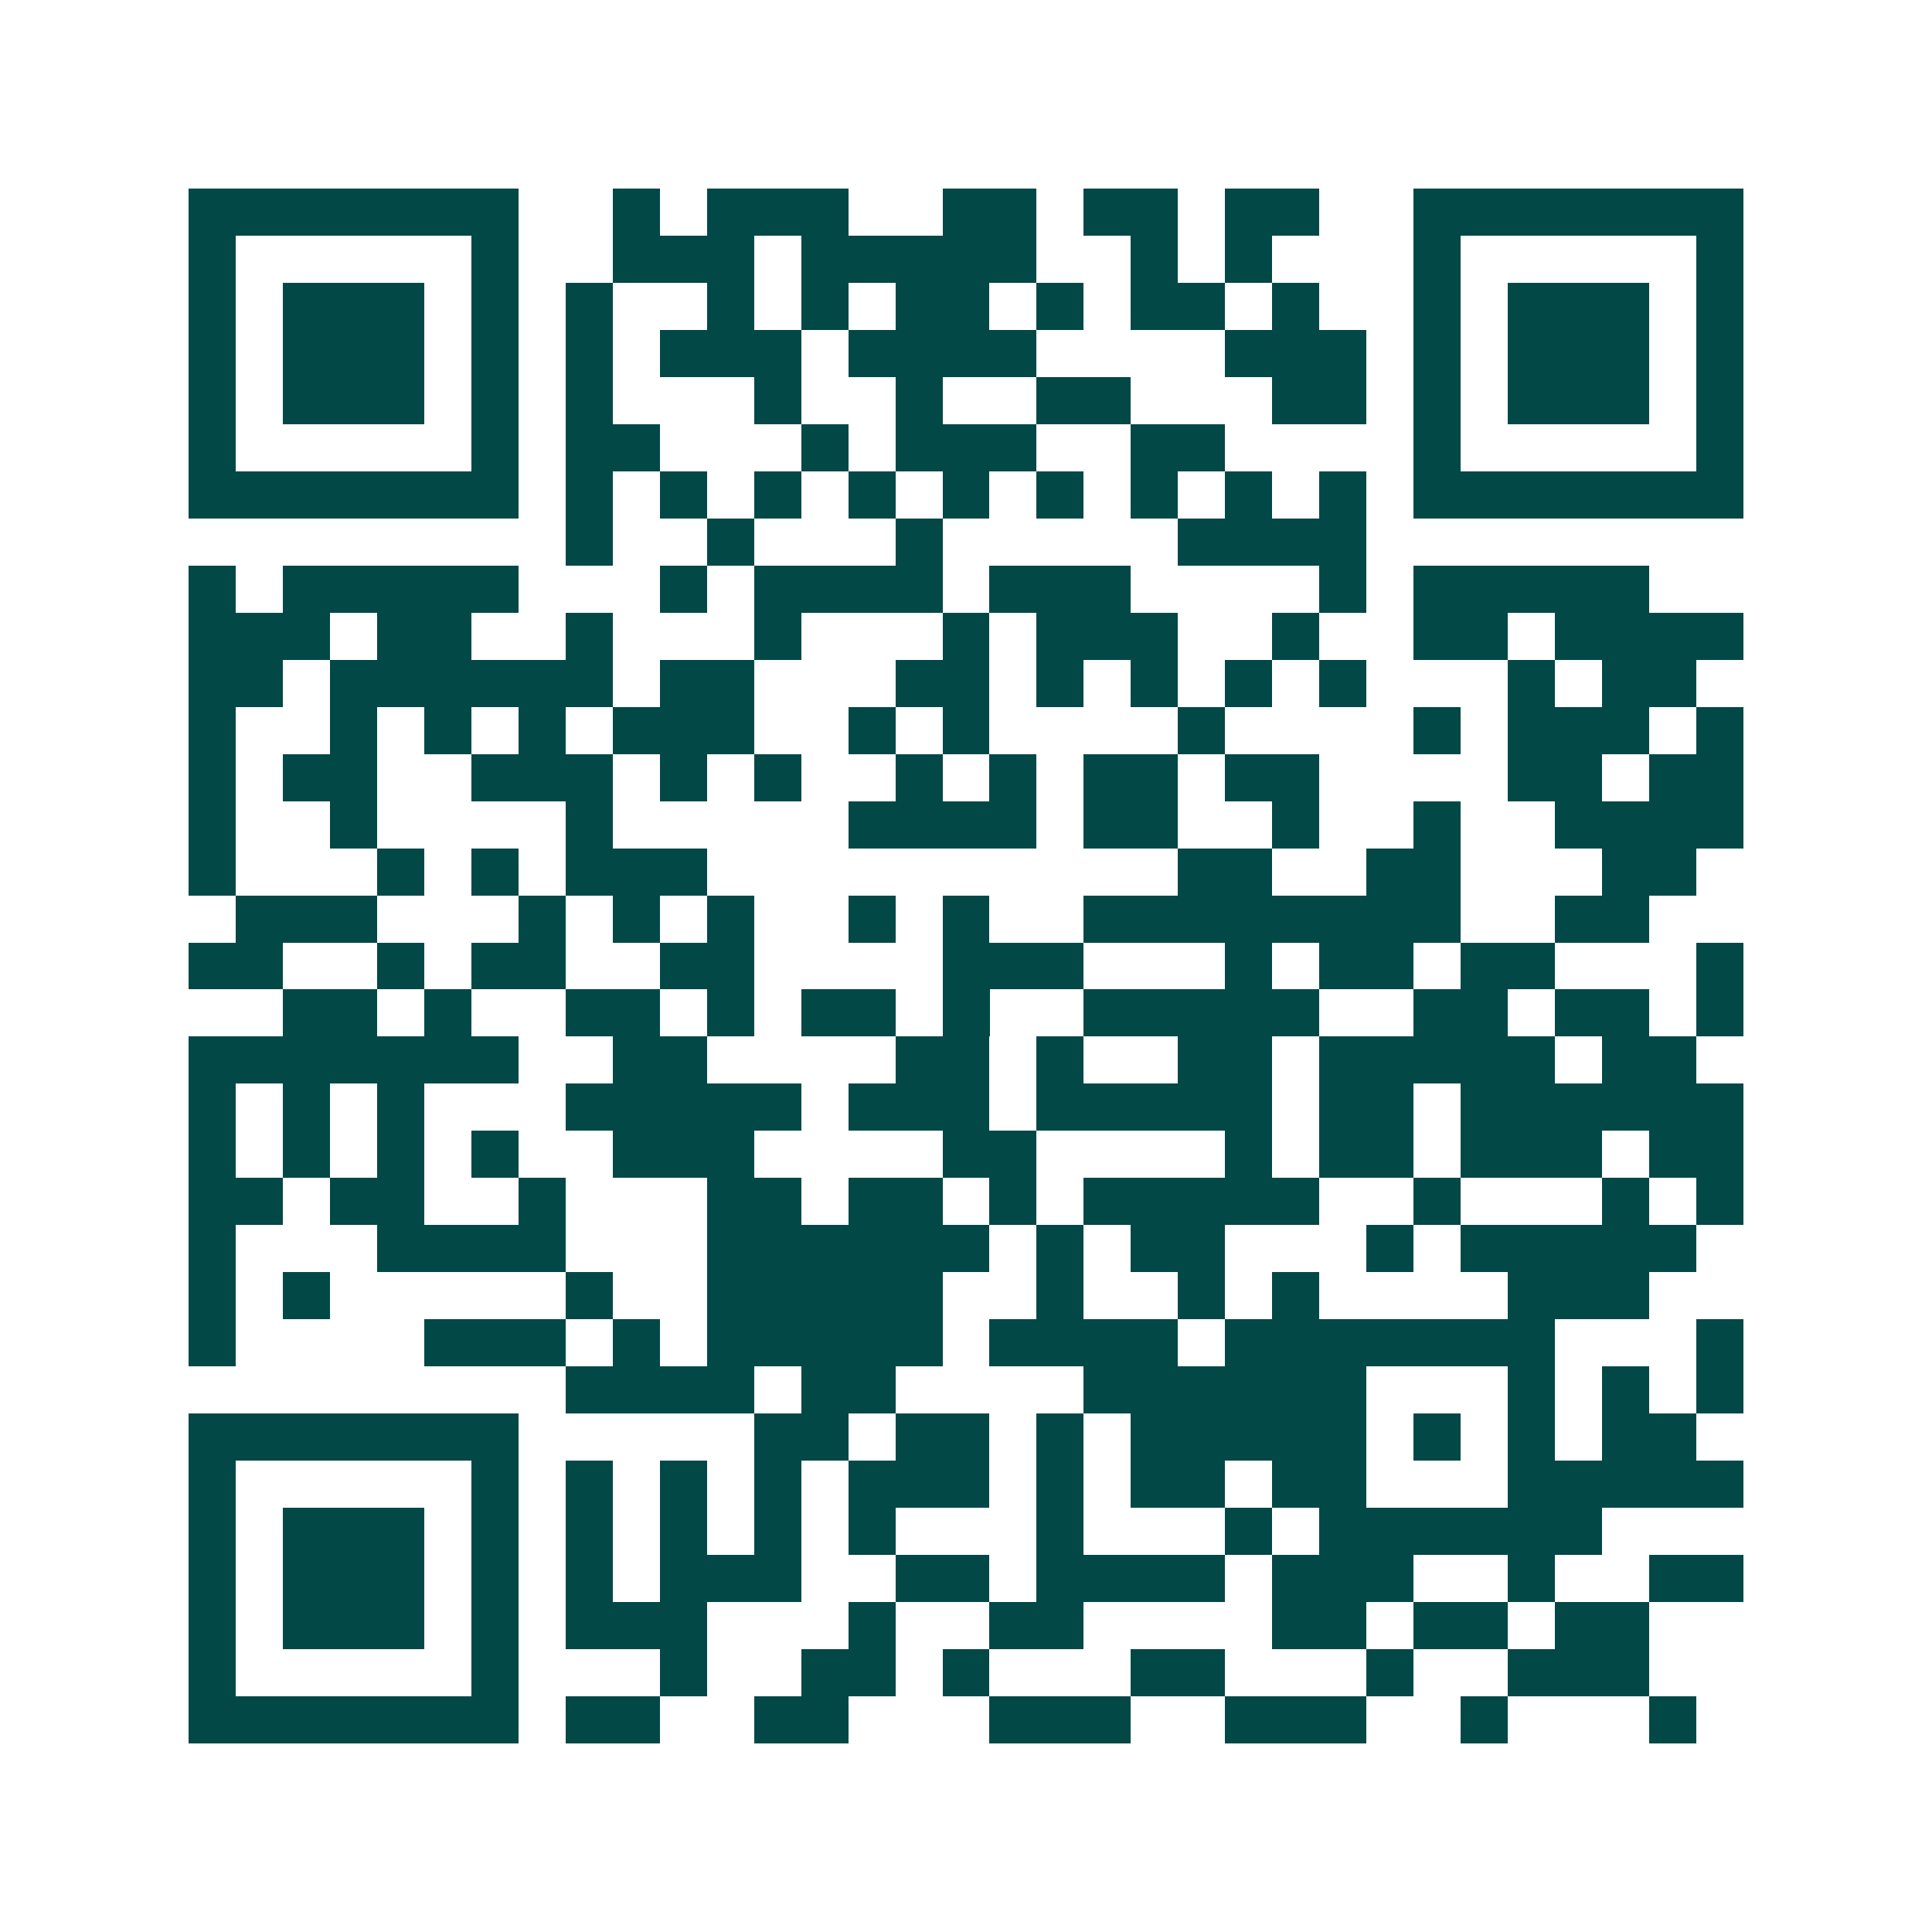 <svg xmlns="http://www.w3.org/2000/svg" width="200" height="200" viewBox="0 0 41 41" shape-rendering="crispEdges"><path fill="#ffffff" d="M0 0h41v41H0z"/><path stroke="#014847" d="M4 4.5h7m2 0h1m1 0h3m2 0h2m1 0h2m1 0h2m2 0h7M4 5.5h1m5 0h1m2 0h3m1 0h5m2 0h1m1 0h1m3 0h1m5 0h1M4 6.5h1m1 0h3m1 0h1m1 0h1m2 0h1m1 0h1m1 0h2m1 0h1m1 0h2m1 0h1m2 0h1m1 0h3m1 0h1M4 7.5h1m1 0h3m1 0h1m1 0h1m1 0h3m1 0h4m4 0h3m1 0h1m1 0h3m1 0h1M4 8.5h1m1 0h3m1 0h1m1 0h1m3 0h1m2 0h1m2 0h2m3 0h2m1 0h1m1 0h3m1 0h1M4 9.5h1m5 0h1m1 0h2m3 0h1m1 0h3m2 0h2m4 0h1m5 0h1M4 10.5h7m1 0h1m1 0h1m1 0h1m1 0h1m1 0h1m1 0h1m1 0h1m1 0h1m1 0h1m1 0h7M12 11.5h1m2 0h1m3 0h1m5 0h4M4 12.5h1m1 0h5m3 0h1m1 0h4m1 0h3m4 0h1m1 0h5M4 13.5h3m1 0h2m2 0h1m3 0h1m3 0h1m1 0h3m2 0h1m2 0h2m1 0h4M4 14.5h2m1 0h6m1 0h2m3 0h2m1 0h1m1 0h1m1 0h1m1 0h1m3 0h1m1 0h2M4 15.5h1m2 0h1m1 0h1m1 0h1m1 0h3m2 0h1m1 0h1m4 0h1m4 0h1m1 0h3m1 0h1M4 16.5h1m1 0h2m2 0h3m1 0h1m1 0h1m2 0h1m1 0h1m1 0h2m1 0h2m4 0h2m1 0h2M4 17.5h1m2 0h1m4 0h1m5 0h4m1 0h2m2 0h1m2 0h1m2 0h4M4 18.5h1m3 0h1m1 0h1m1 0h3m10 0h2m2 0h2m3 0h2M5 19.5h3m3 0h1m1 0h1m1 0h1m2 0h1m1 0h1m2 0h8m2 0h2M4 20.5h2m2 0h1m1 0h2m2 0h2m4 0h3m3 0h1m1 0h2m1 0h2m3 0h1M6 21.5h2m1 0h1m2 0h2m1 0h1m1 0h2m1 0h1m2 0h5m2 0h2m1 0h2m1 0h1M4 22.5h7m2 0h2m4 0h2m1 0h1m2 0h2m1 0h5m1 0h2M4 23.5h1m1 0h1m1 0h1m3 0h5m1 0h3m1 0h5m1 0h2m1 0h6M4 24.5h1m1 0h1m1 0h1m1 0h1m2 0h3m4 0h2m4 0h1m1 0h2m1 0h3m1 0h2M4 25.5h2m1 0h2m2 0h1m3 0h2m1 0h2m1 0h1m1 0h5m2 0h1m3 0h1m1 0h1M4 26.5h1m3 0h4m3 0h6m1 0h1m1 0h2m3 0h1m1 0h5M4 27.5h1m1 0h1m5 0h1m2 0h5m2 0h1m2 0h1m1 0h1m4 0h3M4 28.5h1m4 0h3m1 0h1m1 0h5m1 0h4m1 0h7m3 0h1M12 29.5h4m1 0h2m4 0h6m3 0h1m1 0h1m1 0h1M4 30.5h7m5 0h2m1 0h2m1 0h1m1 0h5m1 0h1m1 0h1m1 0h2M4 31.5h1m5 0h1m1 0h1m1 0h1m1 0h1m1 0h3m1 0h1m1 0h2m1 0h2m3 0h5M4 32.5h1m1 0h3m1 0h1m1 0h1m1 0h1m1 0h1m1 0h1m3 0h1m3 0h1m1 0h6M4 33.5h1m1 0h3m1 0h1m1 0h1m1 0h3m2 0h2m1 0h4m1 0h3m2 0h1m2 0h2M4 34.5h1m1 0h3m1 0h1m1 0h3m3 0h1m2 0h2m4 0h2m1 0h2m1 0h2M4 35.5h1m5 0h1m3 0h1m2 0h2m1 0h1m3 0h2m3 0h1m2 0h3M4 36.5h7m1 0h2m2 0h2m3 0h3m2 0h3m2 0h1m3 0h1"/></svg>
